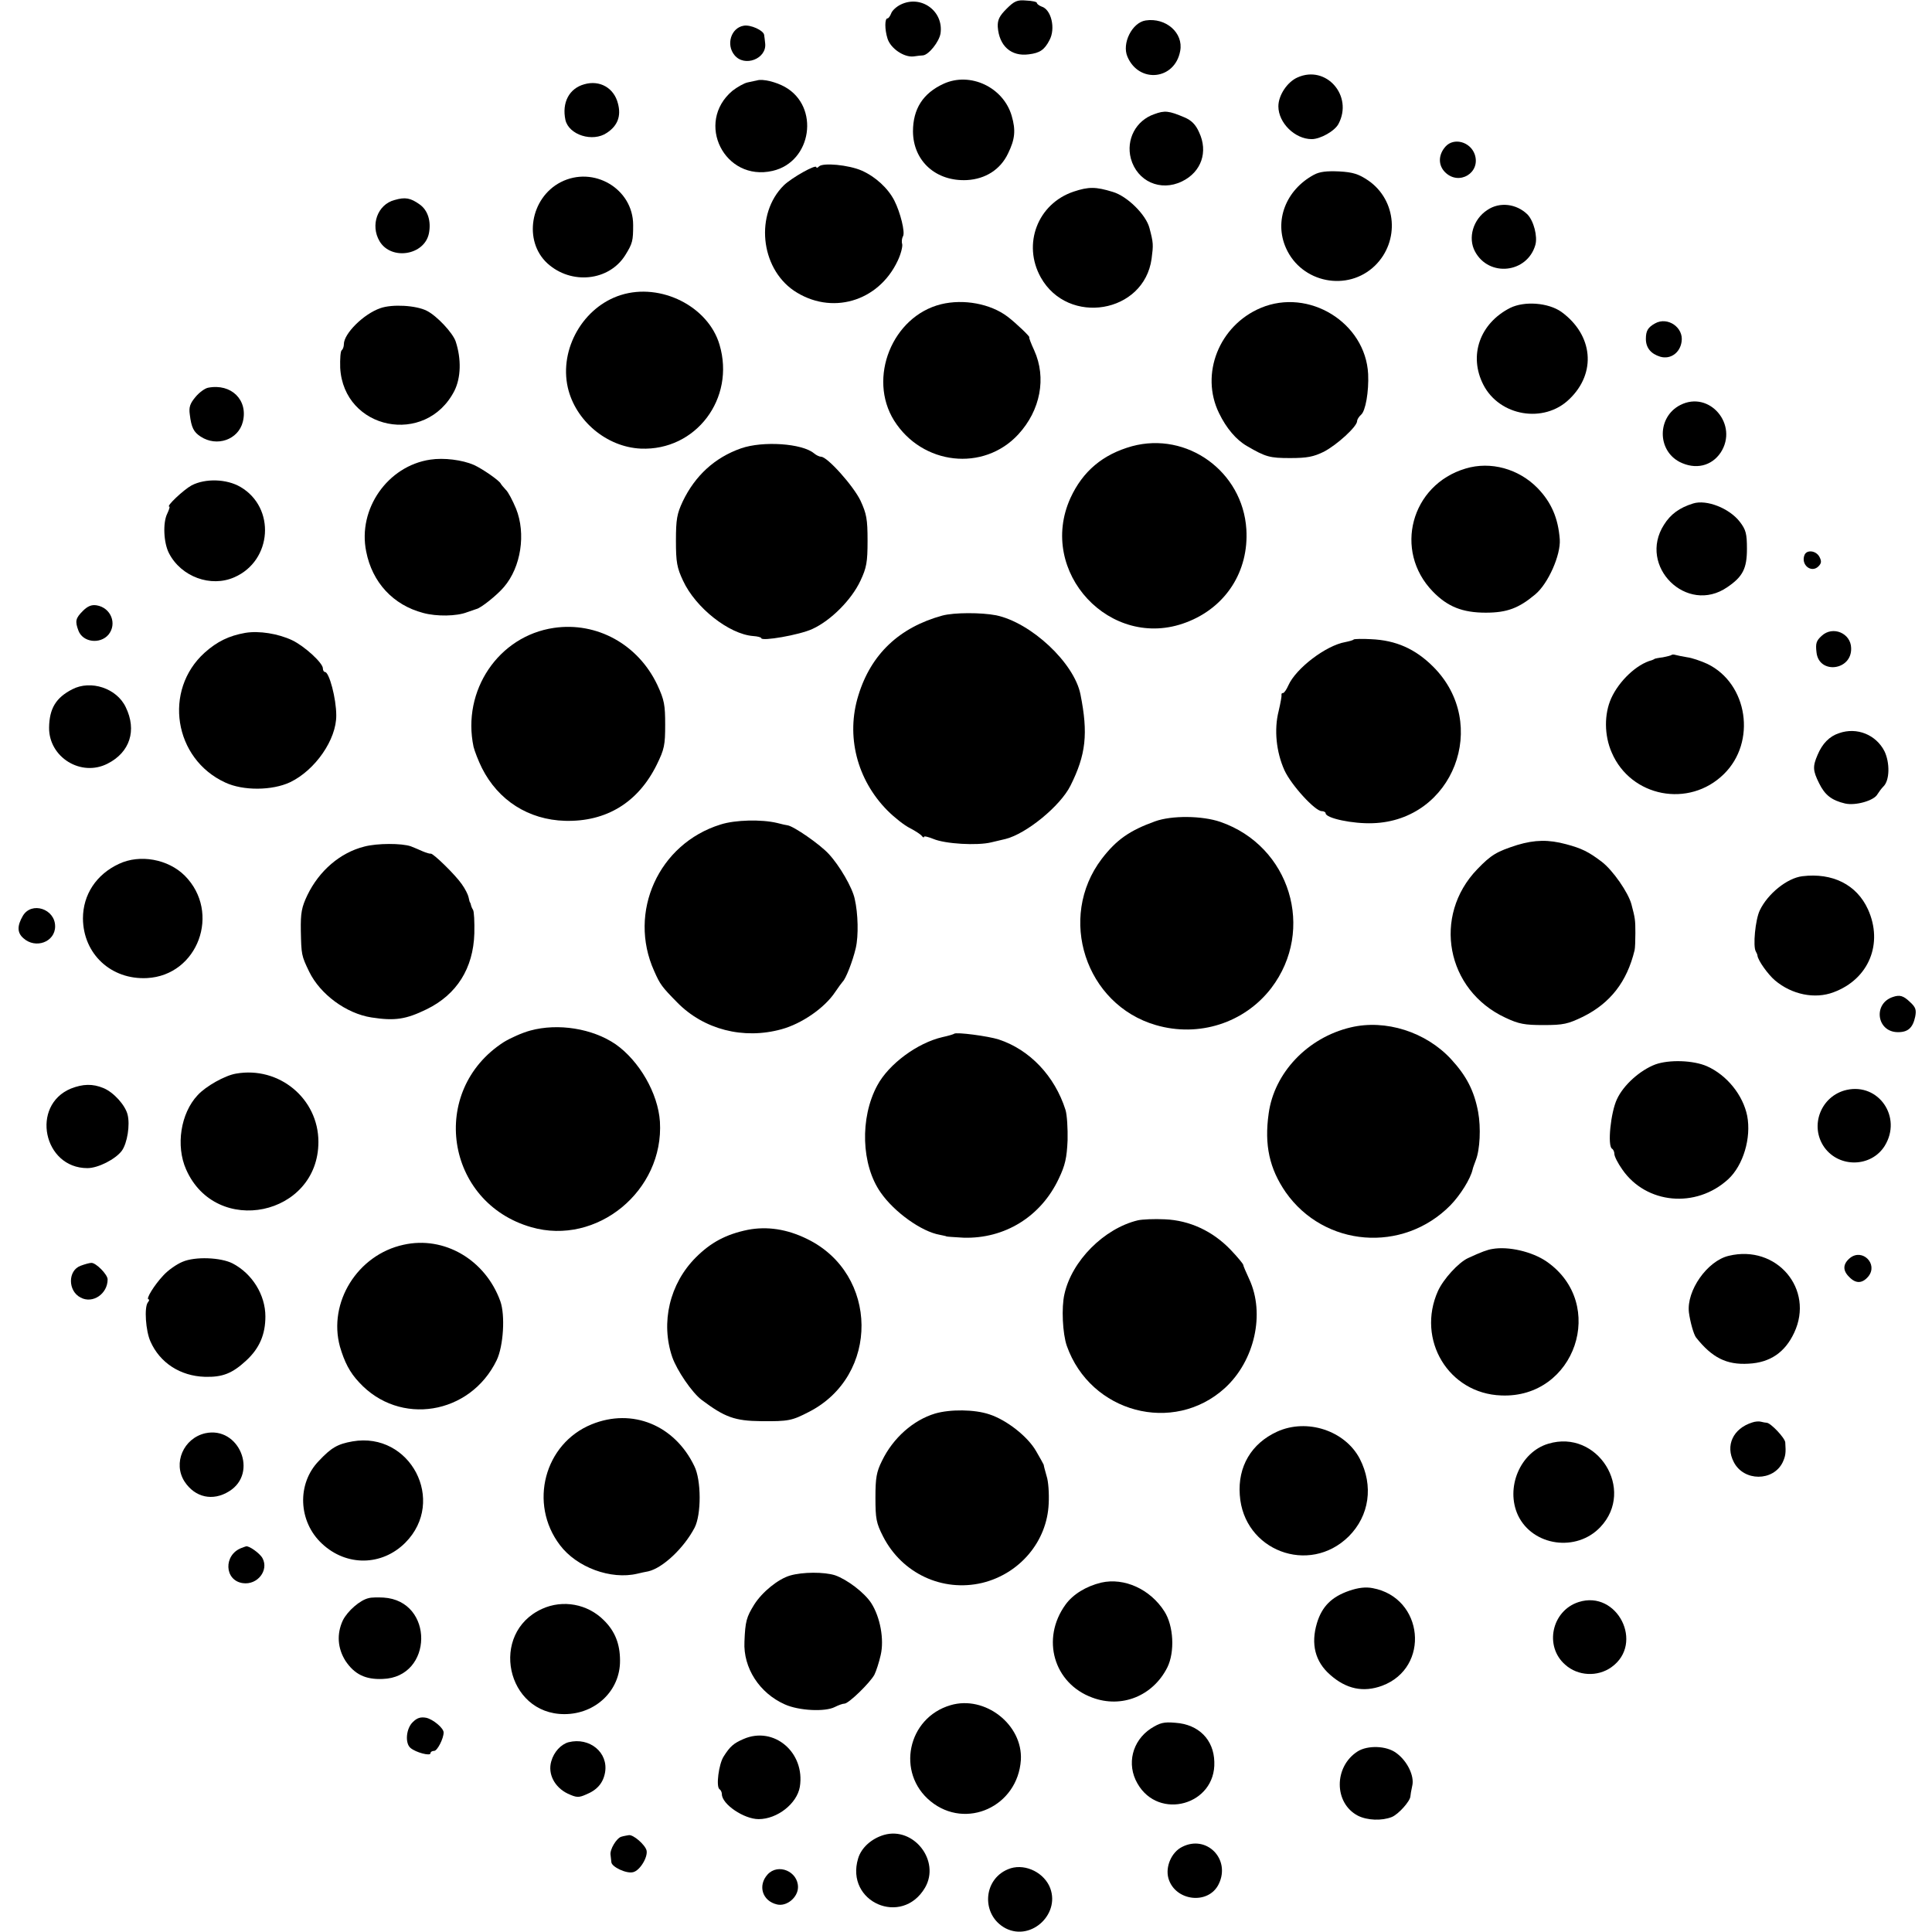 <?xml version="1.0" standalone="no"?>
<!DOCTYPE svg PUBLIC "-//W3C//DTD SVG 20010904//EN"
 "http://www.w3.org/TR/2001/REC-SVG-20010904/DTD/svg10.dtd">
<svg version="1.0" xmlns="http://www.w3.org/2000/svg"
 width="736pt" height="736pt" viewBox="0 0 736 736"
 preserveAspectRatio="xMidYMid meet">
<g transform="translate(0,736) scale(0.1,-0.1)"
fill="#000000" stroke="none">
<path d="M3432 7343 c-17 -8 -34 -24 -37 -34 -4 -10 -10 -19 -14 -19 -11 0
-11 -42 0 -77 12 -38 63 -72 99 -68 14 2 30 4 36 4 22 2 62 52 67 84 12 85
-74 147 -151 110z"/>
<path d="M3834 7326 c-27 -27 -34 -42 -33 -68 5 -73 51 -114 118 -105 42 5 60
17 79 54 24 44 7 117 -30 128 -10 4 -18 10 -18 14 0 4 -18 8 -41 9 -34 3 -45
-2 -75 -32z"/>
<path d="M4364 7282 c-51 -8 -91 -87 -69 -138 44 -103 181 -89 201 22 13 69
-55 128 -132 116z"/>
<path d="M2833 7262 c-48 -8 -68 -72 -35 -112 38 -47 123 -14 117 44 -1 11 -3
27 -4 33 -2 17 -52 40 -78 35z"/>
<path d="M4943 7065 c-39 -17 -73 -68 -73 -110 0 -63 63 -125 127 -125 33 0
88 31 102 58 57 107 -47 226 -156 177z"/>
<path d="M2885 7054 c-5 -1 -22 -5 -37 -8 -14 -3 -40 -18 -58 -32 -143 -121
-30 -347 153 -305 150 34 181 245 47 320 -34 19 -84 31 -105 25z"/>
<path d="M3595 7041 c-79 -36 -117 -96 -117 -182 1 -113 88 -191 206 -185 70
4 127 40 156 101 27 55 30 89 14 144 -32 109 -158 168 -259 122z"/>
<path d="M2226 7039 c-58 -16 -86 -70 -72 -136 13 -57 104 -86 158 -49 41 27
55 64 42 112 -15 59 -69 90 -128 73z"/>
<path d="M4397 6925 c-70 -24 -108 -97 -89 -169 24 -87 113 -127 195 -87 74
36 100 113 65 187 -13 30 -30 46 -56 57 -59 25 -75 27 -115 12z"/>
<path d="M5507 6802 c-28 -31 -29 -71 -2 -98 53 -53 137 -2 113 68 -17 48 -79
65 -111 30z"/>
<path d="M3120 6726 c-6 -6 -10 -7 -10 -3 0 13 -94 -40 -124 -69 -110 -109
-90 -313 38 -401 141 -95 322 -44 396 114 12 25 19 54 17 63 -3 10 -1 23 3 30
9 14 -10 91 -33 136 -24 47 -72 91 -124 114 -50 22 -148 31 -163 16z"/>
<path d="M5005 6694 c-107 -58 -152 -176 -106 -279 59 -133 235 -168 339 -67
95 93 83 249 -25 324 -37 25 -58 32 -112 35 -48 2 -74 -1 -96 -13z"/>
<path d="M2136 6666 c-116 -60 -143 -224 -51 -309 91 -83 235 -68 297 31 28
45 30 55 30 115 0 138 -151 227 -276 163z"/>
<path d="M4090 6630 c-137 -46 -196 -200 -125 -327 104 -185 393 -137 422 71
7 54 7 60 -8 117 -13 51 -85 122 -140 138 -65 20 -92 20 -149 1z"/>
<path d="M1503 6598 c-65 -17 -93 -96 -57 -157 44 -74 171 -54 188 30 9 46 -4
88 -35 110 -35 25 -55 29 -96 17z"/>
<path d="M5666 6560 c-54 -35 -75 -106 -47 -158 53 -99 199 -83 230 25 9 32
-6 91 -30 116 -42 41 -106 49 -153 17z"/>
<path d="M2365 6236 c-143 -45 -235 -205 -202 -352 29 -127 148 -227 278 -233
210 -9 361 191 300 396 -43 146 -224 237 -376 189z"/>
<path d="M3585 6201 c-186 -46 -280 -281 -179 -443 107 -170 341 -196 473 -53
85 92 108 216 61 320 -13 28 -21 50 -19 50 6 0 -50 54 -83 79 -65 49 -167 68
-253 47z"/>
<path d="M4803 6187 c-159 -67 -232 -252 -159 -401 28 -58 66 -102 106 -125
72 -42 87 -46 165 -46 65 0 89 5 128 24 50 26 127 96 127 117 0 6 7 17 15 24
17 14 30 88 27 155 -10 196 -226 329 -409 252z"/>
<path d="M5753 6187 c-116 -59 -159 -182 -102 -293 62 -120 231 -148 327 -55
105 100 91 245 -30 333 -50 35 -140 42 -195 15z"/>
<path d="M1449 6186 c-64 -22 -139 -97 -139 -137 0 -10 -4 -20 -8 -23 -5 -3
-7 -33 -6 -67 13 -237 326 -300 435 -88 25 50 27 121 5 188 -11 33 -72 98
-110 117 -41 21 -132 26 -177 10z"/>
<path d="M6305 6128 c-27 -15 -35 -28 -35 -59 0 -34 19 -57 55 -68 39 -11 75
15 81 57 9 54 -53 97 -101 70z"/>
<path d="M793 5883 c-12 -2 -34 -18 -48 -35 -21 -25 -26 -39 -22 -67 6 -50 15
-67 41 -84 62 -41 144 -12 161 56 21 83 -44 147 -132 130z"/>
<path d="M6401 5817 c-88 -45 -89 -172 -2 -217 60 -30 121 -16 156 36 69 106
-43 238 -154 181z"/>
<path d="M4312 5660 c-111 -31 -187 -95 -234 -197 -128 -282 153 -584 441
-474 151 57 239 195 229 355 -14 220 -226 373 -436 316z"/>
<path d="M2823 5652 c-100 -35 -175 -104 -222 -202 -22 -47 -26 -68 -26 -150
0 -82 4 -103 27 -152 48 -104 176 -204 267 -211 17 -1 31 -5 31 -8 0 -13 146
12 195 35 70 32 149 111 183 184 23 49 27 70 27 152 0 83 -4 103 -27 153 -27
56 -126 167 -150 167 -6 0 -19 6 -27 13 -45 38 -195 48 -278 19z"/>
<path d="M1639 5609 c-162 -24 -277 -188 -244 -350 23 -118 103 -204 217 -234
51 -14 128 -13 168 3 14 5 30 10 35 12 16 3 78 52 105 84 65 76 84 203 46 298
-13 31 -30 64 -39 72 -8 9 -17 19 -19 23 -5 12 -70 57 -103 72 -44 19 -114 28
-166 20z"/>
<path d="M5583 5575 c-208 -62 -275 -313 -125 -468 56 -58 113 -81 202 -81 81
0 126 17 189 70 49 41 97 150 93 209 -6 81 -32 141 -84 195 -72 74 -179 104
-275 75z"/>
<path d="M730 5511 c-31 -17 -99 -81 -85 -81 3 0 -1 -12 -8 -27 -17 -34 -14
-111 7 -151 46 -89 159 -131 249 -91 144 63 158 265 23 344 -53 31 -134 33
-186 6z"/>
<path d="M6450 5442 c-52 -16 -86 -41 -111 -81 -101 -158 87 -344 241 -238 59
40 75 71 75 146 0 58 -4 73 -27 103 -40 52 -127 86 -178 70z"/>
<path d="M6874 5245 c-14 -37 26 -69 53 -43 12 12 13 20 4 37 -13 24 -49 28
-57 6z"/>
<path d="M316 5033 c-28 -28 -31 -39 -17 -76 17 -44 82 -52 114 -15 34 41 10
103 -45 112 -19 3 -34 -3 -52 -21z"/>
<path d="M3590 5015 c-164 -45 -272 -147 -320 -304 -48 -154 -6 -321 111 -439
26 -26 65 -57 86 -67 21 -11 41 -24 45 -30 4 -5 8 -7 8 -3 0 4 16 0 36 -8 45
-19 167 -26 220 -13 21 5 46 11 55 13 79 20 208 125 247 203 59 118 68 198 38
348 -24 120 -188 273 -321 301 -57 11 -160 11 -205 -1z"/>
<path d="M2110 4968 c-211 -31 -351 -239 -306 -453 4 -16 18 -53 32 -81 62
-123 177 -197 317 -201 157 -4 278 70 349 214 29 59 32 75 32 152 0 75 -3 94
-30 152 -73 154 -230 241 -394 217z"/>
<path d="M934 4949 c-62 -11 -107 -33 -154 -75 -159 -143 -118 -405 78 -495
68 -32 179 -31 247 1 96 46 177 163 176 255 0 64 -27 165 -43 165 -4 0 -8 6
-8 14 0 20 -69 84 -117 107 -53 25 -126 37 -179 28z"/>
<path d="M6940 4938 c-21 -19 -24 -29 -20 -63 9 -85 135 -70 132 16 -1 57 -70
86 -112 47z"/>
<path d="M5157 4924 c-2 -3 -17 -7 -32 -10 -74 -13 -188 -100 -217 -165 -7
-16 -16 -29 -20 -29 -5 0 -7 -3 -6 -7 1 -5 -4 -32 -11 -62 -18 -71 -9 -156 22
-225 26 -57 117 -156 142 -156 8 0 15 -4 15 -8 0 -19 104 -41 180 -38 306 10
448 378 230 596 -68 68 -142 101 -237 105 -33 2 -63 1 -66 -1z"/>
<path d="M6368 4865 c-2 -2 -17 -6 -33 -9 -17 -2 -31 -5 -32 -6 -2 -2 -6 -3
-10 -5 -58 -15 -125 -79 -155 -145 -27 -60 -27 -141 2 -207 73 -170 295 -212
427 -82 125 122 92 345 -63 420 -24 11 -59 23 -76 25 -18 3 -38 7 -45 9 -6 2
-13 2 -15 0z"/>
<path d="M275 4734 c-62 -32 -87 -73 -88 -146 -1 -113 122 -189 223 -137 85
43 112 127 69 215 -34 72 -133 105 -204 68z"/>
<path d="M7006 4567 c-37 -12 -64 -40 -82 -83 -19 -44 -18 -60 6 -108 22 -45
48 -65 99 -77 40 -9 110 11 123 35 5 8 15 22 23 30 24 23 25 90 4 134 -32 63
-105 93 -173 69z"/>
<path d="M4400 4231 c-97 -35 -147 -70 -203 -143 -170 -224 -62 -555 206 -633
164 -48 338 8 440 141 169 222 72 541 -194 633 -70 24 -186 25 -249 2z"/>
<path d="M2745 4219 c-236 -73 -354 -334 -253 -558 23 -52 29 -60 88 -120 101
-103 252 -142 397 -102 77 21 164 81 204 141 13 19 26 37 29 40 12 11 38 77
50 128 11 47 9 132 -4 188 -9 43 -58 127 -99 171 -34 37 -134 106 -157 109 -3
0 -21 4 -40 9 -59 14 -159 12 -215 -6z"/>
<path d="M5780 4141 c-78 -25 -99 -37 -152 -92 -172 -178 -119 -461 107 -566
51 -24 73 -28 145 -28 76 0 93 4 151 32 104 52 167 133 196 253 2 8 3 38 3 65
0 51 -1 57 -15 110 -12 45 -71 130 -113 162 -50 38 -76 51 -136 67 -67 18
-119 17 -186 -3z"/>
<path d="M1388 4135 c-92 -23 -172 -92 -217 -185 -22 -46 -26 -68 -25 -135 2
-92 2 -95 32 -157 42 -86 141 -159 237 -174 90 -14 132 -7 210 31 115 56 178
156 182 289 1 44 -1 84 -5 90 -4 6 -7 14 -8 19 -1 4 -2 8 -4 10 -1 1 -3 10 -5
19 -2 10 -13 32 -26 50 -24 35 -109 118 -118 116 -3 -1 -17 3 -31 9 -14 6 -34
15 -45 19 -35 12 -128 12 -177 -1z"/>
<path d="M453 4069 c-86 -40 -137 -117 -137 -208 1 -135 107 -234 244 -227
194 10 283 250 144 390 -63 63 -171 83 -251 45z"/>
<path d="M6866 4022 c-58 -7 -132 -67 -162 -130 -17 -35 -27 -138 -15 -157 3
-5 6 -12 6 -15 2 -19 40 -72 67 -95 64 -54 152 -72 223 -45 135 50 190 186
131 316 -43 94 -135 140 -250 126z"/>
<path d="M87 3871 c-22 -38 -22 -64 2 -85 46 -42 121 -15 121 45 0 67 -90 96
-123 40z"/>
<path d="M7211 3562 c-76 -25 -62 -132 17 -134 40 -1 59 16 68 59 5 26 2 36
-20 56 -25 24 -39 28 -65 19z"/>
<path d="M5145 3446 c-164 -39 -291 -173 -312 -328 -17 -120 3 -210 65 -300
147 -209 446 -233 627 -50 38 39 77 101 85 137 1 6 7 21 12 35 16 40 20 124 9
184 -15 80 -44 137 -103 201 -96 104 -250 153 -383 121z"/>
<path d="M2020 3434 c-30 -8 -75 -28 -101 -44 -287 -185 -223 -611 105 -705
250 -72 506 139 490 402 -7 108 -79 232 -169 295 -88 60 -219 81 -325 52z"/>
<path d="M3635 3422 c-2 -2 -22 -8 -45 -13 -95 -22 -204 -102 -248 -184 -67
-124 -61 -303 13 -408 52 -75 156 -149 225 -161 14 -3 25 -5 25 -6 0 -1 29 -3
65 -5 157 -5 295 80 363 224 25 52 31 80 34 147 1 45 -2 97 -8 116 -41 129
-136 229 -254 268 -40 13 -162 29 -170 22z"/>
<path d="M6306 3305 c-58 -22 -121 -78 -146 -132 -24 -50 -37 -178 -19 -189 5
-3 9 -12 9 -20 0 -9 13 -35 30 -59 91 -132 281 -150 404 -37 57 53 88 157 72
241 -16 79 -77 155 -153 189 -52 23 -144 26 -197 7z"/>
<path d="M899 3270 c-42 -7 -115 -48 -146 -82 -65 -69 -84 -193 -44 -283 114
-259 504 -177 504 105 0 165 -150 289 -314 260z"/>
<path d="M270 3213 c-154 -64 -105 -303 63 -303 41 0 107 34 131 66 21 29 32
99 22 138 -9 36 -53 85 -92 101 -41 17 -78 16 -124 -2z"/>
<path d="M7035 3208 c-98 -22 -143 -137 -85 -219 57 -79 179 -76 230 6 67 109
-23 240 -145 213z"/>
<path d="M4334 2711 c-128 -31 -251 -154 -279 -281 -12 -51 -7 -151 9 -197 90
-255 406 -339 602 -161 114 104 154 284 93 415 -12 26 -23 51 -23 55 -1 4 -22
30 -48 57 -68 71 -156 112 -250 116 -40 2 -87 0 -104 -4z"/>
<path d="M2849 2675 c-83 -17 -141 -48 -198 -105 -100 -100 -135 -248 -90
-380 18 -51 75 -135 112 -163 88 -66 126 -80 227 -81 104 -1 117 2 181 35 271
138 267 526 -6 659 -77 38 -153 49 -226 35z"/>
<path d="M1537 2618 c-175 -38 -288 -220 -242 -388 17 -58 37 -98 73 -136 154
-168 423 -124 524 84 26 54 33 172 14 225 -57 158 -214 250 -369 215z"/>
<path d="M5685 2602 c-19 -3 -41 -11 -93 -35 -36 -17 -93 -79 -114 -125 -83
-185 40 -391 241 -398 282 -12 405 349 173 510 -55 38 -146 59 -207 48z"/>
<path d="M6586 2576 c-82 -19 -162 -133 -152 -216 5 -37 18 -83 27 -95 61 -77
116 -105 200 -100 82 4 139 43 174 118 78 166 -67 337 -249 293z"/>
<path d="M7048 2568 c-28 -23 -29 -48 -3 -73 25 -26 50 -25 73 3 37 47 -23
107 -70 70z"/>
<path d="M695 2553 c-22 -9 -55 -32 -73 -52 -34 -36 -68 -91 -56 -91 4 0 2 -6
-3 -12 -14 -19 -8 -108 10 -148 36 -82 114 -132 207 -135 68 -2 105 13 158 62
51 47 73 100 73 168 0 82 -50 163 -125 202 -45 23 -143 27 -191 6z"/>
<path d="M307 2538 c-49 -18 -49 -96 0 -121 46 -25 103 14 103 69 0 19 -45 64
-62 63 -7 0 -25 -5 -41 -11z"/>
<path d="M3562 1975 c-83 -25 -160 -93 -202 -180 -21 -42 -25 -65 -25 -140 0
-80 3 -97 29 -148 72 -141 226 -213 378 -177 143 35 247 158 253 302 2 37 -1
85 -8 105 -6 21 -11 40 -11 43 -1 3 -14 26 -29 52 -32 56 -113 119 -178 140
-56 19 -149 20 -207 3z"/>
<path d="M2254 1934 c-180 -73 -241 -302 -121 -460 64 -85 194 -133 295 -109
12 3 31 7 42 9 55 13 135 88 176 166 26 50 26 181 -1 235 -75 156 -236 222
-391 159z"/>
<path d="M6675 1941 c-73 -23 -103 -88 -70 -151 38 -74 150 -74 186 -1 11 24
13 36 10 76 -1 17 -56 75 -71 75 -4 0 -14 2 -22 4 -7 2 -22 1 -33 -3z"/>
<path d="M4865 1906 c-98 -45 -150 -133 -142 -241 14 -212 264 -307 415 -158
79 79 95 193 42 296 -56 107 -201 155 -315 103z"/>
<path d="M782 1900 c-83 -19 -124 -114 -79 -184 40 -61 108 -76 170 -37 112
69 38 249 -91 221z"/>
<path d="M1343 1869 c-57 -10 -81 -24 -128 -74 -85 -87 -79 -232 12 -316 93
-87 228 -85 317 4 158 159 19 424 -201 386z"/>
<path d="M5898 1860 c-107 -32 -164 -168 -115 -273 56 -117 223 -141 314 -44
134 142 -11 374 -199 317z"/>
<path d="M920 1463 c-69 -26 -66 -124 5 -134 56 -8 100 49 75 95 -10 19 -53
49 -63 45 -1 0 -9 -3 -17 -6z"/>
<path d="M3010 1358 c-45 -13 -106 -62 -137 -111 -29 -47 -34 -63 -37 -141 -5
-100 57 -196 154 -239 53 -24 153 -29 190 -10 14 7 30 13 37 13 16 0 97 79
114 110 7 14 18 48 24 75 14 60 -2 145 -36 198 -26 40 -92 90 -138 106 -41 13
-123 13 -171 -1z"/>
<path d="M4195 1331 c-58 -14 -108 -45 -136 -84 -94 -130 -45 -300 102 -354
112 -42 231 6 286 115 29 59 24 158 -11 213 -54 85 -153 130 -241 110z"/>
<path d="M5140 1300 c-67 -23 -104 -60 -123 -123 -24 -80 -7 -147 50 -197 62
-55 127 -68 198 -42 185 69 159 336 -36 372 -26 5 -54 2 -89 -10z"/>
<path d="M1405 1272 c-33 -7 -81 -49 -99 -85 -24 -52 -20 -106 10 -154 34 -51
76 -72 142 -69 193 6 197 298 3 310 -20 1 -45 1 -56 -2z"/>
<path d="M6014 1257 c-103 -33 -132 -169 -51 -239 48 -43 123 -47 176 -9 126
90 22 295 -125 248z"/>
<path d="M2065 1231 c-202 -92 -137 -401 85 -401 119 0 213 90 212 204 0 63
-19 112 -62 154 -62 62 -156 79 -235 43z"/>
<path d="M3621 864 c-164 -48 -208 -258 -76 -366 135 -110 332 -20 344 157 8
135 -137 248 -268 209z"/>
<path d="M1573 800 c-26 -24 -31 -81 -9 -99 20 -17 76 -32 76 -20 0 5 6 9 14
9 12 0 36 47 36 70 0 17 -40 50 -66 56 -21 4 -35 0 -51 -16z"/>
<path d="M4384 775 c-71 -47 -93 -136 -51 -209 81 -143 299 -82 293 82 -2 85
-60 143 -148 149 -45 4 -59 0 -94 -22z"/>
<path d="M2832 735 c-37 -16 -51 -28 -75 -66 -19 -29 -30 -116 -16 -125 5 -3
9 -12 9 -19 0 -38 84 -95 140 -95 71 0 146 59 157 123 21 131 -99 233 -215
182z"/>
<path d="M2166 723 c-29 -8 -56 -37 -66 -73 -14 -48 13 -99 63 -123 33 -15 41
-16 70 -3 42 17 65 44 72 84 13 76 -59 135 -139 115z"/>
<path d="M5172 688 c-91 -58 -91 -197 1 -245 36 -18 91 -20 129 -5 25 10 70
60 71 79 0 4 3 22 7 40 9 37 -19 95 -61 125 -37 28 -109 30 -147 6z"/>
<path d="M3368 370 c-48 -14 -87 -49 -99 -90 -50 -166 167 -261 255 -111 59
102 -43 233 -156 201z"/>
<path d="M2367 363 c-18 -5 -45 -49 -41 -70 1 -7 2 -19 3 -27 1 -18 58 -45 83
-38 26 6 57 58 51 83 -6 22 -50 60 -67 58 -6 -1 -19 -3 -29 -6z"/>
<path d="M4503 324 c-40 -20 -64 -75 -52 -119 25 -88 153 -103 192 -22 46 95
-47 189 -140 141z"/>
<path d="M3840 239 c-97 -40 -102 -176 -9 -225 100 -51 214 60 166 162 -28 57
-101 87 -157 63z"/>
<path d="M2924 219 c-38 -42 -20 -101 36 -114 37 -9 80 27 80 66 0 60 -76 92
-116 48z"/>
</g>
</svg>

